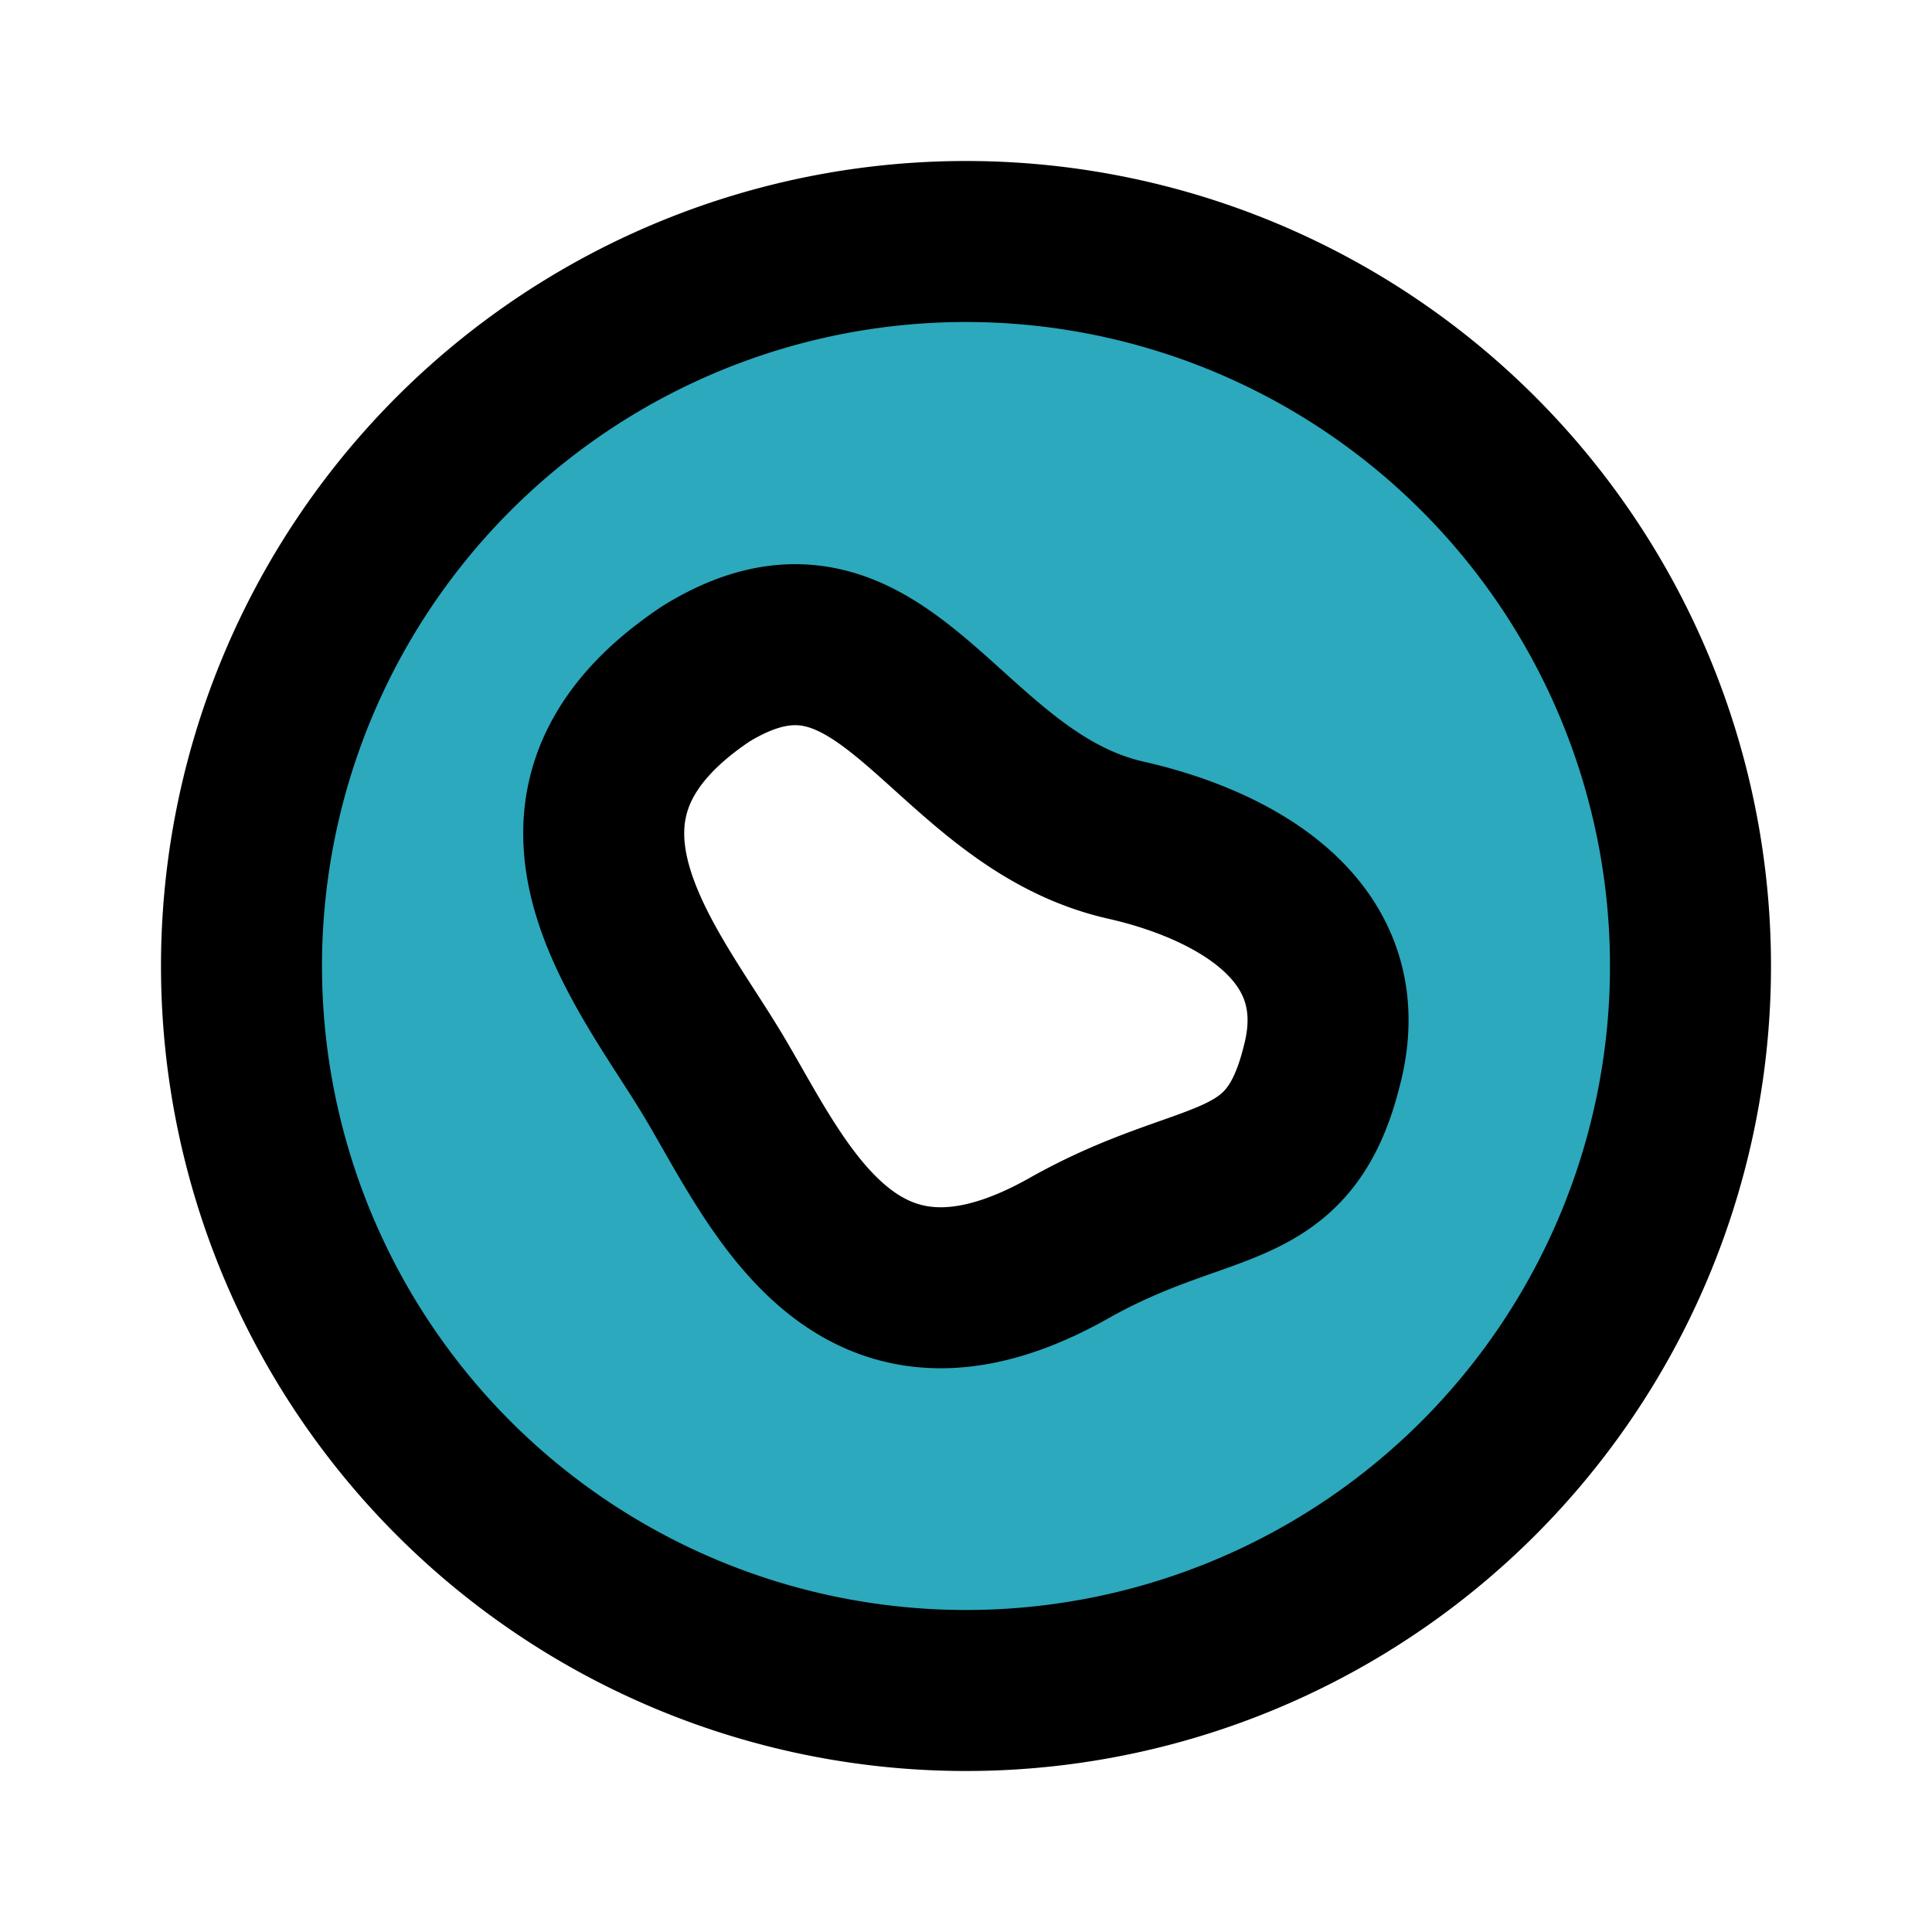 <?xml version="1.0" encoding="utf-8"?>
<svg fill="#000000" width="800px" height="800px" viewBox="0 0 24 24" id="breakfast-2" data-name="Flat Line" xmlns="http://www.w3.org/2000/svg" class="icon flat-line"><path id="secondary" d="M12,3a9,9,0,1,0,9,9A9,9,0,0,0,12,3Zm4.42,10.24C16,14.93,15,14.53,13.27,15.51c-2.69,1.51-3.62-.85-4.44-2.2S6.33,10,8.77,8.37C11,7,11.7,9.93,14,10.44,15.27,10.73,16.87,11.53,16.42,13.24Z" style="fill: rgb(44, 169, 188); stroke-width: 2;"></path><path id="primary" d="M16.42,13.24C16,14.93,15,14.53,13.27,15.51c-2.69,1.51-3.62-.85-4.44-2.2S6.33,10,8.77,8.37C11,7,11.7,9.93,14,10.44,15.27,10.73,16.87,11.53,16.42,13.24ZM3,12a9,9,0,1,0,9-9A9,9,0,0,0,3,12Z" style="fill: none; stroke: rgb(0, 0, 0); stroke-linecap: round; stroke-linejoin: round; stroke-width: 2;"></path></svg>